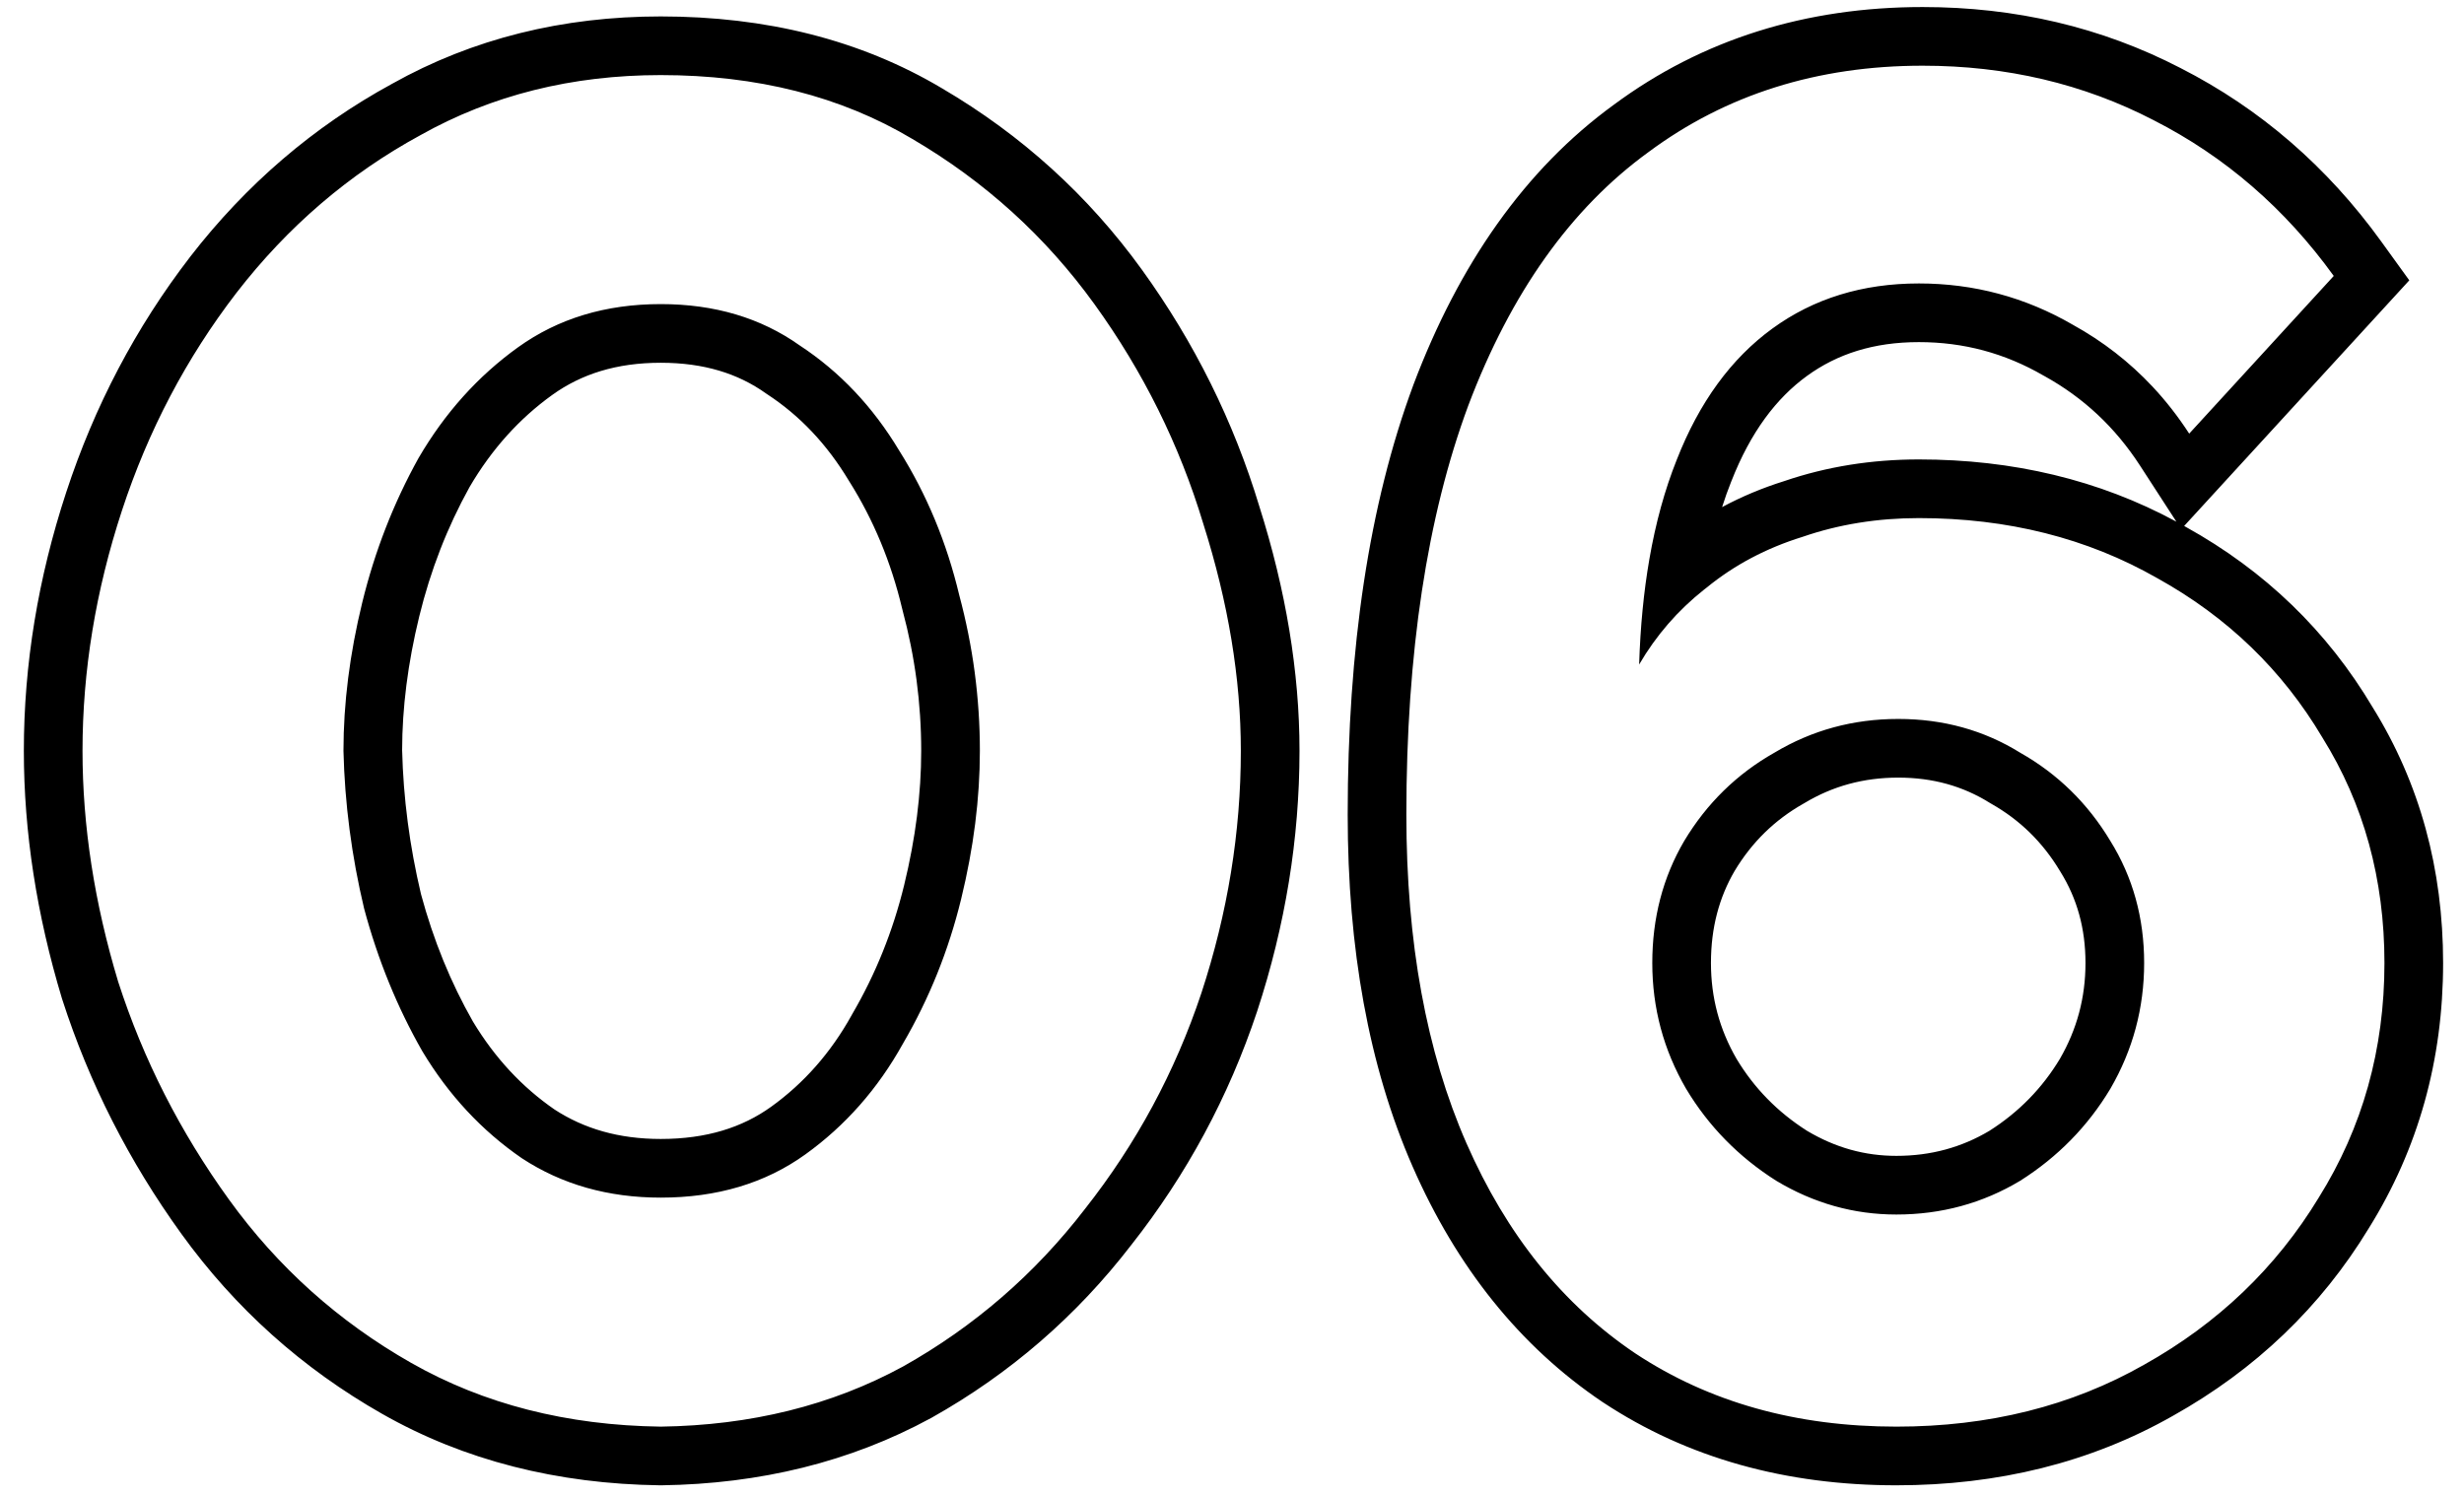 <?xml version="1.0" encoding="UTF-8"?> <svg xmlns="http://www.w3.org/2000/svg" width="84" height="51" viewBox="0 0 84 51" fill="none"> <path fill-rule="evenodd" clip-rule="evenodd" d="M22.526 50.64L22.498 50.64C19.003 50.593 15.827 49.797 13.024 48.202C10.301 46.653 8.016 44.604 6.184 42.067C4.4 39.597 3.045 36.935 2.126 34.086L2.12 34.068L2.114 34.05C1.252 31.192 0.813 28.373 0.813 25.6C0.813 22.647 1.298 19.706 2.257 16.785C3.221 13.845 4.627 11.167 6.476 8.765L6.479 8.76C8.39 6.291 10.687 4.316 13.366 2.857C16.119 1.314 19.188 0.56 22.525 0.56C26.11 0.56 29.332 1.354 32.119 3.014C34.828 4.604 37.104 6.668 38.93 9.197C40.72 11.675 42.056 14.367 42.932 17.265C43.836 20.117 44.301 22.898 44.301 25.6C44.301 28.593 43.817 31.555 42.857 34.48L42.854 34.489C41.887 37.391 40.456 40.047 38.567 42.445C36.698 44.872 34.425 46.84 31.76 48.336L31.748 48.343L31.736 48.349C28.989 49.843 25.913 50.593 22.553 50.64L22.526 50.64ZM36.989 41.216C38.738 38.997 40.061 36.544 40.957 33.856C41.853 31.125 42.301 28.373 42.301 25.6C42.301 23.125 41.874 20.544 41.021 17.856C40.21 15.168 38.973 12.672 37.309 10.368C35.645 8.064 33.576 6.187 31.101 4.736C28.669 3.285 25.81 2.56 22.525 2.56C19.496 2.56 16.765 3.243 14.333 4.608C11.901 5.931 9.81 7.723 8.061 9.984C6.354 12.203 5.053 14.677 4.157 17.408C3.261 20.139 2.813 22.869 2.813 25.6C2.813 28.16 3.218 30.784 4.029 33.472C4.882 36.117 6.141 38.592 7.805 40.896C9.469 43.2 11.538 45.056 14.013 46.464C16.488 47.872 19.325 48.597 22.525 48.64C25.597 48.597 28.349 47.915 30.781 46.592C33.213 45.227 35.282 43.435 36.989 41.216ZM30.653 15.36C29.757 13.867 28.626 12.672 27.261 11.776C25.938 10.837 24.36 10.368 22.525 10.368C20.648 10.368 19.026 10.859 17.661 11.84C16.296 12.821 15.165 14.08 14.269 15.616C13.416 17.152 12.776 18.795 12.349 20.544C11.922 22.293 11.709 23.979 11.709 25.6C11.752 27.392 11.986 29.184 12.413 30.976C12.882 32.725 13.544 34.347 14.397 35.84C15.293 37.333 16.424 38.549 17.789 39.488C19.154 40.384 20.733 40.832 22.525 40.832C24.445 40.832 26.088 40.341 27.453 39.36C28.818 38.379 29.928 37.12 30.781 35.584C31.677 34.048 32.338 32.405 32.765 30.656C33.192 28.907 33.405 27.221 33.405 25.6C33.405 23.808 33.17 22.037 32.701 20.288C32.274 18.496 31.592 16.853 30.653 15.36ZM18.904 37.827C19.908 38.481 21.092 38.832 22.525 38.832C24.088 38.832 25.307 38.439 26.286 37.736C27.401 36.934 28.316 35.903 29.033 34.613L29.043 34.594L29.053 34.576C29.851 33.209 30.44 31.746 30.822 30.182C31.215 28.571 31.405 27.045 31.405 25.6C31.405 23.985 31.194 22.388 30.769 20.806L30.762 20.779L30.755 20.751C30.377 19.163 29.777 17.724 28.96 16.424L28.949 16.407L28.938 16.389C28.186 15.136 27.261 14.168 26.164 13.448L26.133 13.428L26.104 13.407C25.163 12.739 24.002 12.368 22.525 12.368C21.015 12.368 19.814 12.755 18.828 13.464C17.709 14.268 16.768 15.306 16.007 16.606C15.248 17.976 14.676 19.445 14.292 21.018C13.901 22.62 13.711 24.138 13.709 25.576C13.749 27.207 13.963 28.843 14.352 30.485C14.777 32.059 15.368 33.505 16.123 34.829C16.873 36.074 17.8 37.065 18.904 37.827ZM70.664 11.072C69.043 10.133 67.293 9.664 65.416 9.664C63.496 9.664 61.832 10.176 60.424 11.2C59.016 12.224 57.928 13.717 57.16 15.68C56.754 16.696 56.443 17.825 56.228 19.067C56.036 20.174 55.92 21.37 55.88 22.656C56.457 21.666 57.194 20.816 58.09 20.105C58.121 20.081 58.153 20.056 58.184 20.032C59.123 19.264 60.211 18.688 61.448 18.304C62.685 17.877 64.008 17.664 65.416 17.664C68.445 17.664 71.155 18.347 73.544 19.712C75.933 21.035 77.811 22.848 79.176 25.152C80.584 27.413 81.288 29.973 81.288 32.832C81.288 35.776 80.541 38.443 79.048 40.832C77.597 43.221 75.613 45.12 73.096 46.528C70.621 47.936 67.805 48.64 64.648 48.64C61.235 48.64 58.269 47.808 55.752 46.144C53.277 44.48 51.357 42.091 49.992 38.976C48.627 35.861 47.944 32.128 47.944 27.776C47.944 22.272 48.648 17.621 50.056 13.824C51.507 9.984 53.555 7.104 56.2 5.184C58.845 3.221 61.96 2.24 65.544 2.24C68.403 2.24 71.027 2.859 73.416 4.096C75.848 5.333 77.896 7.104 79.56 9.408L74.632 14.784C74.256 14.205 73.841 13.672 73.385 13.185C72.598 12.344 71.691 11.639 70.664 11.072ZM74.33 2.317C77.054 3.704 79.341 5.688 81.181 8.237L82.135 9.558L74.46 17.932C74.481 17.944 74.503 17.956 74.524 17.969C77.206 19.456 79.338 21.51 80.885 24.114C82.498 26.711 83.288 29.636 83.288 32.832C83.288 36.129 82.447 39.162 80.751 41.881C79.117 44.568 76.881 46.701 74.079 48.27C71.273 49.865 68.111 50.64 64.648 50.64C60.896 50.64 57.535 49.72 54.649 47.812L54.642 47.808L54.636 47.804C51.804 45.899 49.656 43.191 48.16 39.779C46.658 36.351 45.944 32.33 45.944 27.776C45.944 22.114 46.666 17.213 48.181 13.129L48.185 13.117C49.737 9.009 51.987 5.773 55.017 3.571C58.036 1.335 61.575 0.24 65.544 0.24C68.7 0.24 71.64 0.925 74.33 2.317ZM74.195 17.786L72.954 15.872C72.106 14.565 71.026 13.557 69.697 12.822L69.679 12.813L69.662 12.803C68.346 12.041 66.942 11.664 65.416 11.664C63.873 11.664 62.631 12.068 61.6 12.818C60.561 13.573 59.681 14.726 59.023 16.409L59.02 16.416L59.017 16.423C58.906 16.699 58.803 16.988 58.708 17.289C59.374 16.931 60.081 16.636 60.825 16.403C62.279 15.906 63.814 15.664 65.416 15.664C68.618 15.664 71.56 16.359 74.195 17.786ZM60.488 25.664C59.208 26.389 58.184 27.392 57.416 28.672C56.691 29.909 56.328 31.296 56.328 32.832C56.328 34.368 56.712 35.797 57.48 37.12C58.248 38.4 59.272 39.445 60.552 40.256C61.832 41.024 63.197 41.408 64.648 41.408C66.184 41.408 67.592 41.024 68.872 40.256C70.152 39.445 71.176 38.4 71.944 37.12C72.712 35.797 73.096 34.368 73.096 32.832C73.096 31.296 72.712 29.909 71.944 28.672C71.176 27.392 70.152 26.389 68.872 25.664C67.635 24.896 66.248 24.512 64.712 24.512C63.176 24.512 61.768 24.896 60.488 25.664ZM70.222 36.103C70.807 35.091 71.096 34.012 71.096 32.832C71.096 31.647 70.805 30.63 70.245 29.727L70.237 29.714L70.229 29.701C69.636 28.712 68.861 27.957 67.886 27.404L67.851 27.384L67.817 27.363C66.914 26.803 65.897 26.512 64.712 26.512C63.527 26.512 62.477 26.803 61.517 27.379L61.496 27.392L61.474 27.404C60.502 27.955 59.729 28.708 59.136 29.692C58.607 30.599 58.328 31.629 58.328 32.832C58.328 34.012 58.617 35.091 59.202 36.103C59.803 37.099 60.595 37.912 61.602 38.553C62.574 39.132 63.578 39.408 64.648 39.408C65.824 39.408 66.868 39.121 67.823 38.553C68.829 37.912 69.621 37.099 70.222 36.103Z" fill="black"></path> </svg> 